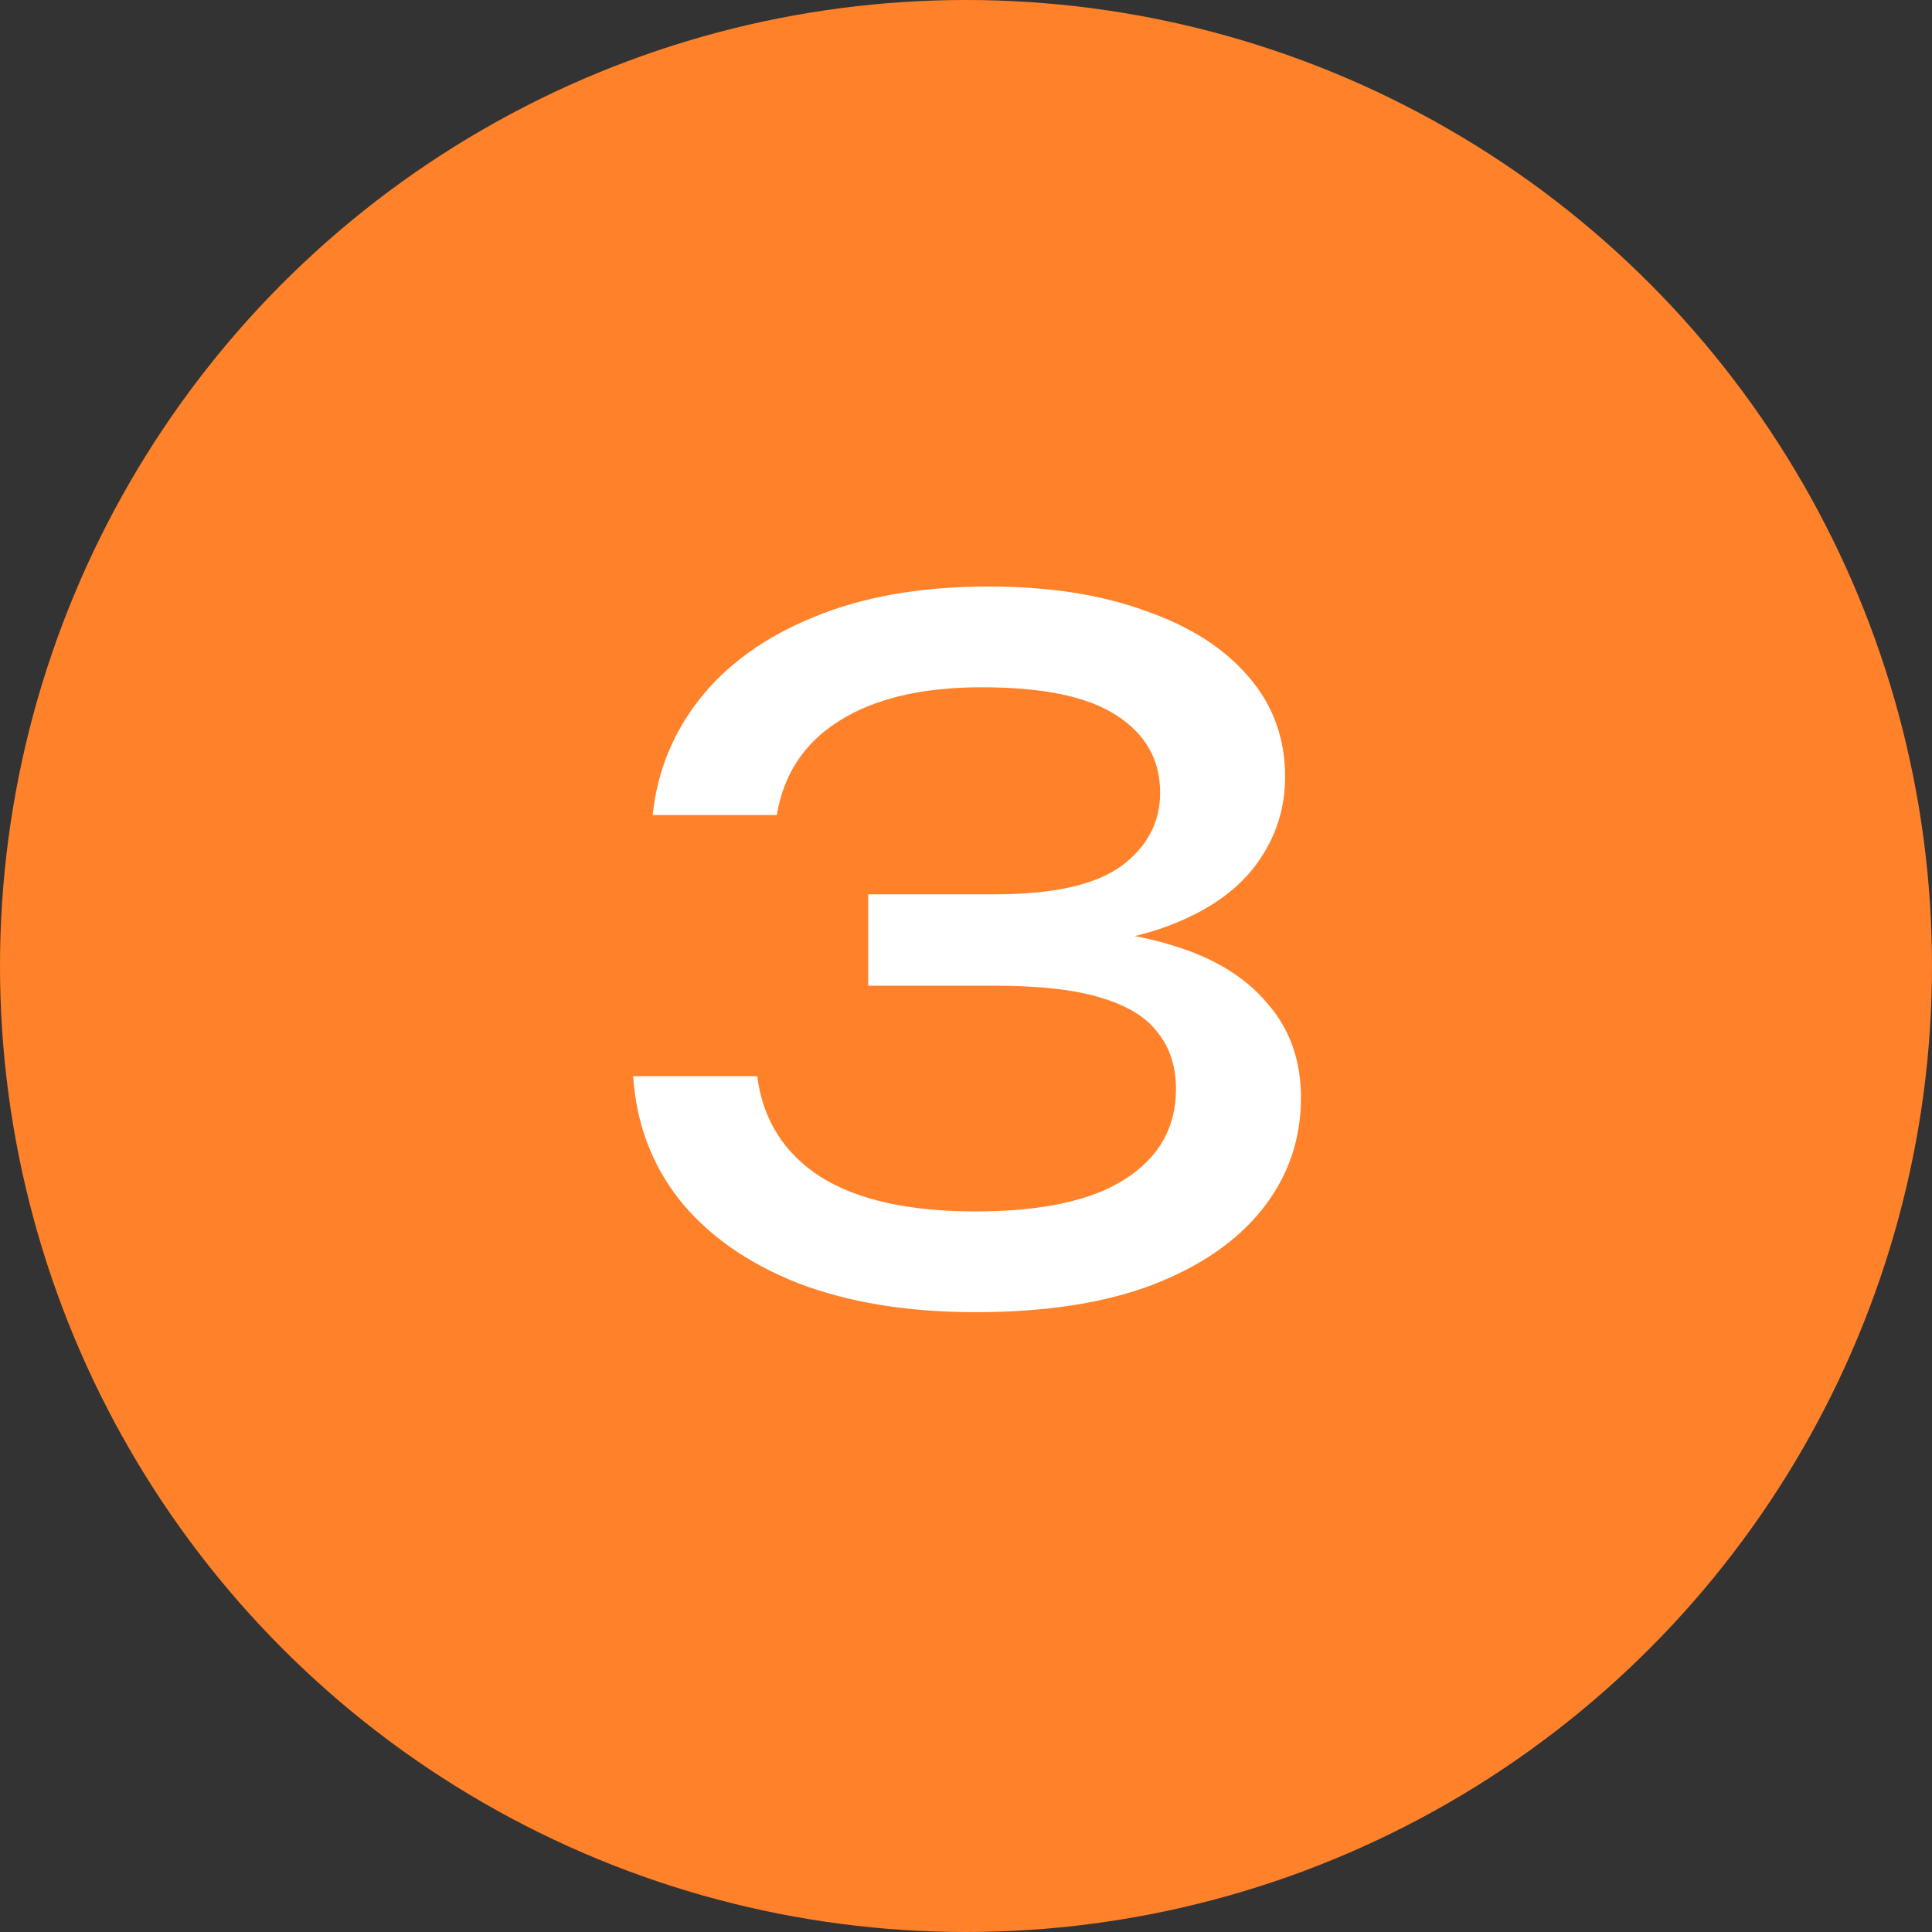 <?xml version="1.0" encoding="UTF-8"?> <svg xmlns="http://www.w3.org/2000/svg" width="58" height="58" viewBox="0 0 58 58" fill="none"><rect x="0" y="0" width="58" height="58" fill="#333333" stroke="none"/><circle cx="29" cy="29" r="29" transform="matrix(1 0 0 -1 0 58)" fill="#FF822A"></circle><path d="M19.596 24.468C19.727 23.18 20.193 22.023 20.996 20.996C21.817 19.951 22.956 19.129 24.412 18.532C25.887 17.916 27.641 17.608 29.676 17.608C31.487 17.608 33.055 17.851 34.38 18.336C35.724 18.803 36.76 19.465 37.488 20.324C38.216 21.164 38.58 22.163 38.58 23.32C38.58 24.291 38.291 25.168 37.712 25.952C37.152 26.717 36.293 27.324 35.136 27.772C33.979 28.22 32.532 28.444 30.796 28.444V27.912C32.513 27.837 33.988 27.996 35.22 28.388C36.452 28.761 37.395 29.34 38.048 30.124C38.72 30.889 39.056 31.832 39.056 32.952C39.056 34.203 38.673 35.313 37.908 36.284C37.143 37.255 36.032 38.02 34.576 38.58C33.139 39.121 31.375 39.392 29.284 39.392C27.249 39.392 25.476 39.103 23.964 38.524C22.452 37.927 21.267 37.096 20.408 36.032C19.568 34.968 19.101 33.727 19.008 32.308H22.732C22.9 33.615 23.535 34.623 24.636 35.332C25.737 36.023 27.287 36.368 29.284 36.368C31.281 36.368 32.784 36.041 33.792 35.388C34.8 34.735 35.304 33.839 35.304 32.7C35.304 32.028 35.127 31.468 34.772 31.02C34.436 30.553 33.867 30.199 33.064 29.956C32.28 29.713 31.216 29.592 29.872 29.592H26.064V26.848H29.872C31.608 26.848 32.868 26.568 33.652 26.008C34.436 25.429 34.828 24.692 34.828 23.796C34.828 22.807 34.389 22.032 33.512 21.472C32.653 20.912 31.309 20.632 29.48 20.632C27.688 20.632 26.26 20.968 25.196 21.64C24.151 22.293 23.525 23.236 23.32 24.468H19.596Z" fill="white"></path></svg> 